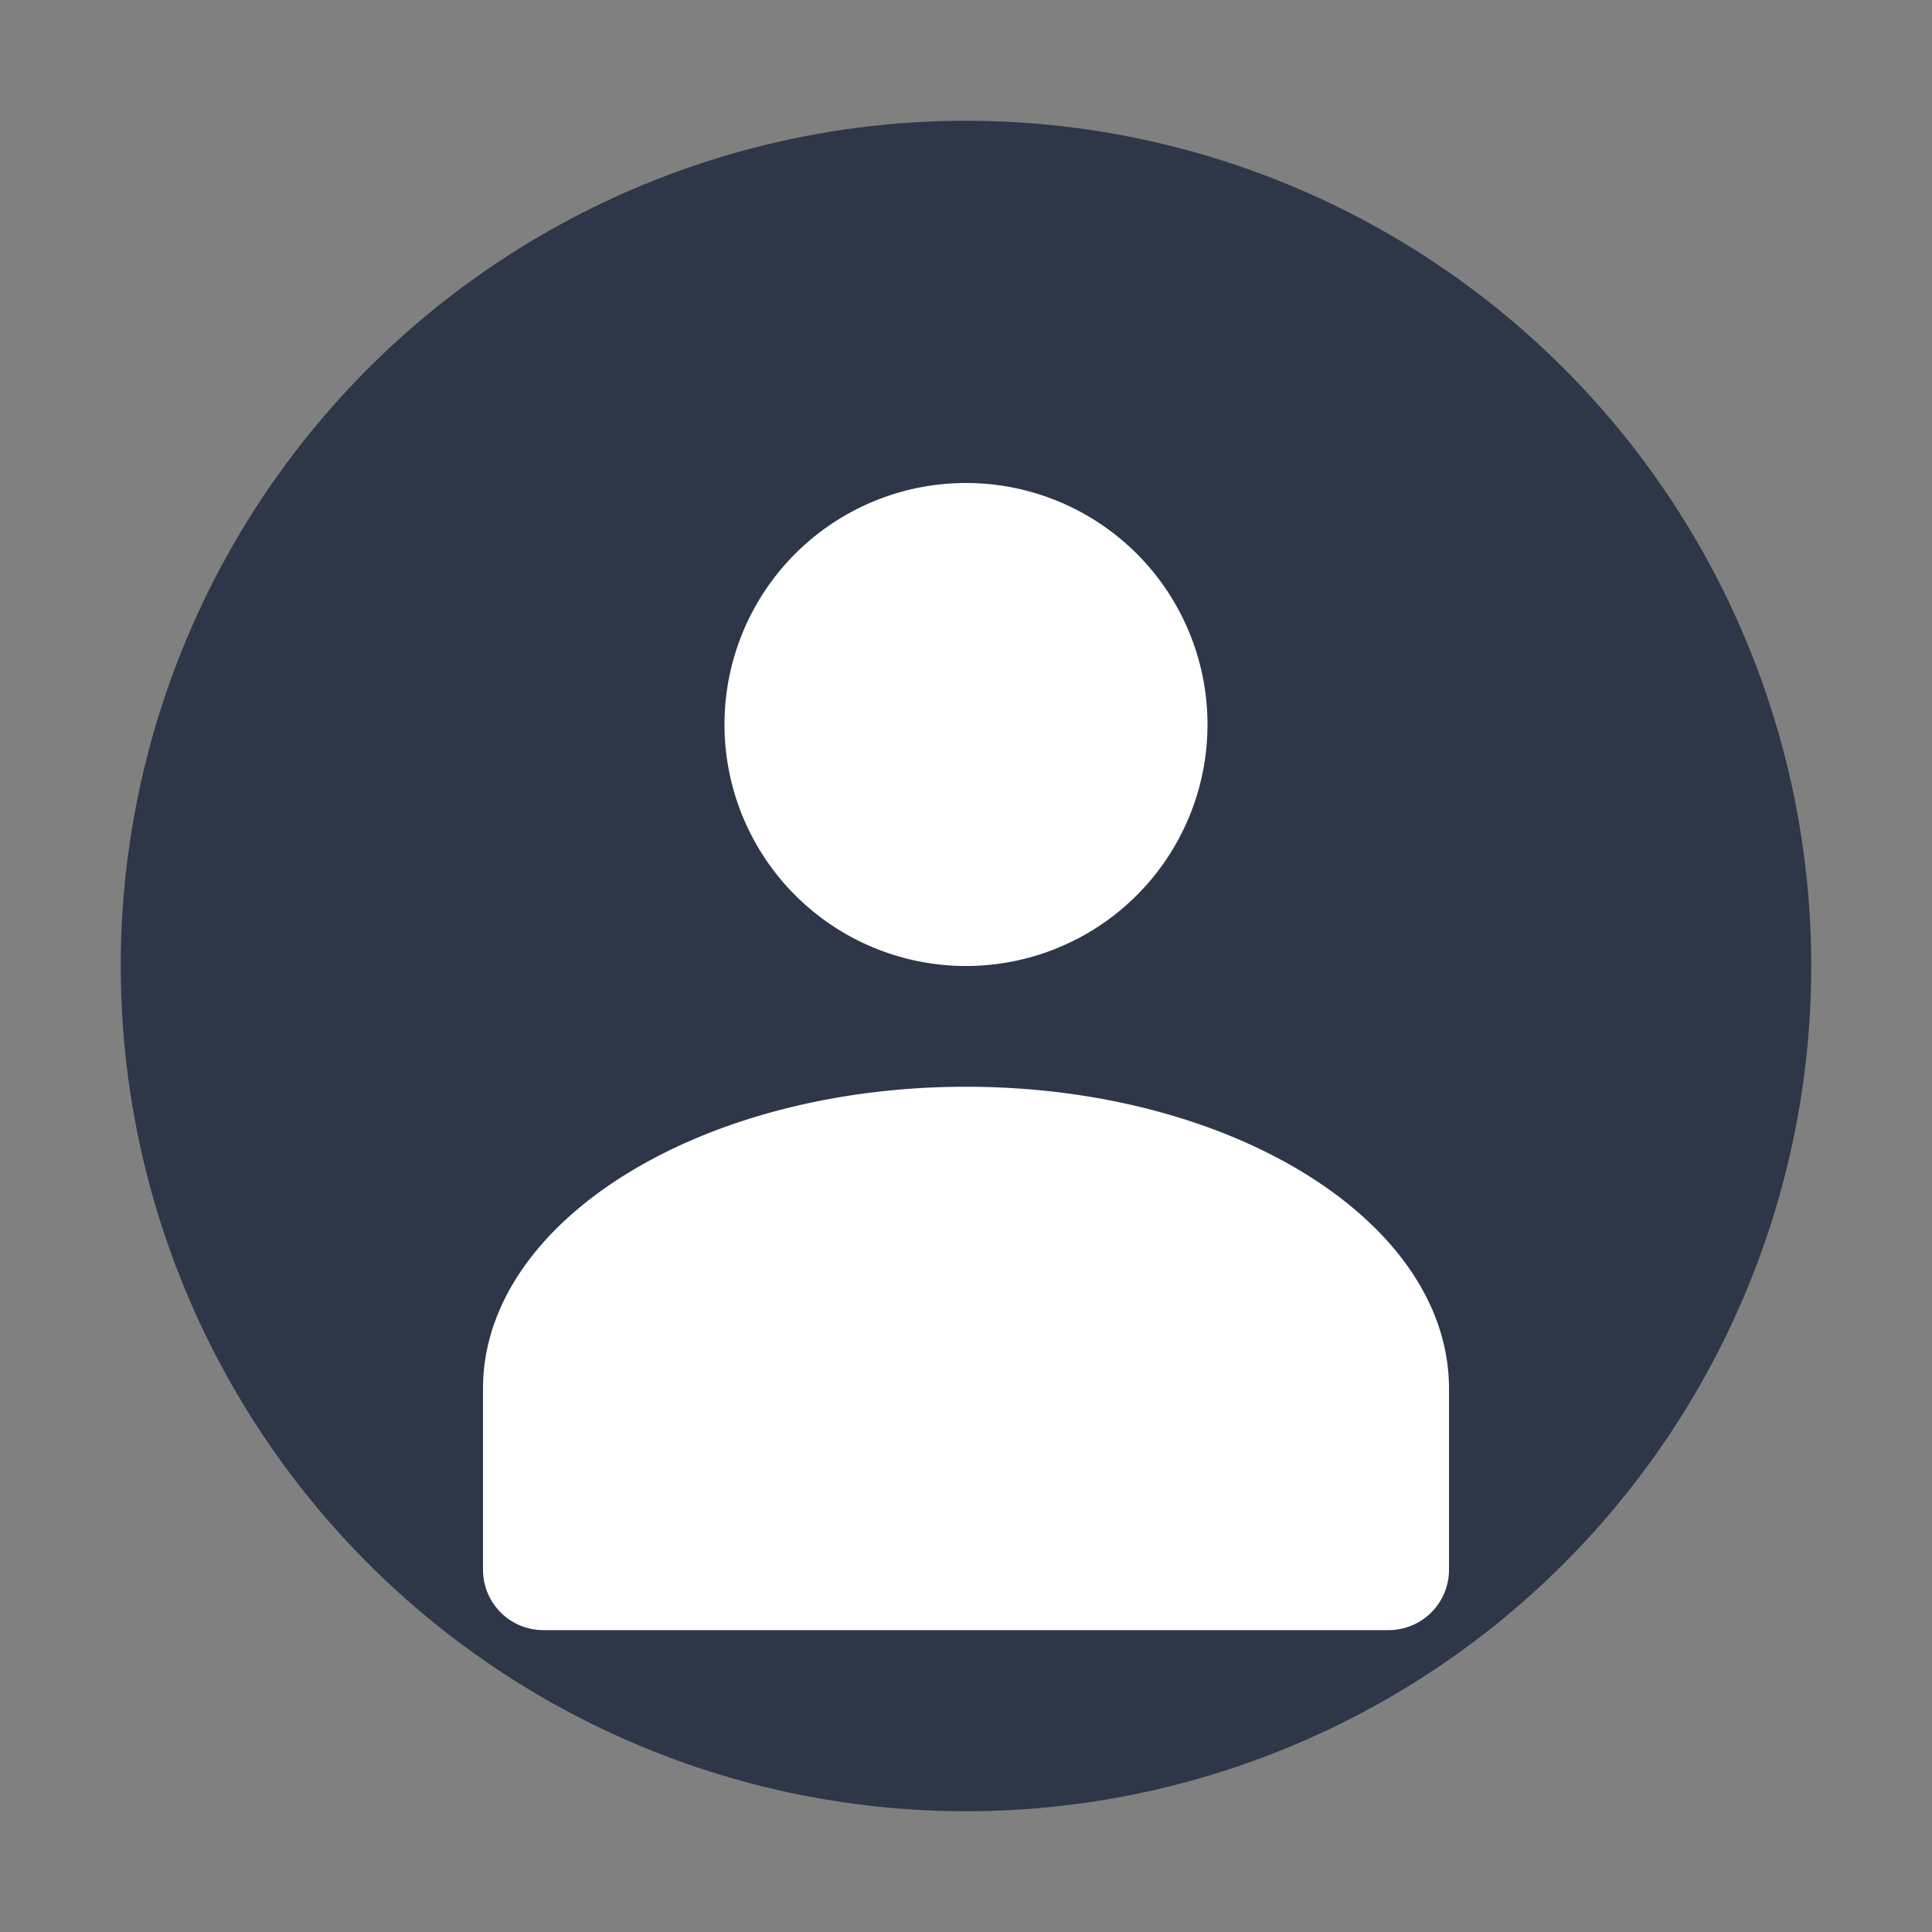 <svg xmlns="http://www.w3.org/2000/svg" viewBox="0 0 32 32"><rect x="0" y="0" width="32" height="32" fill="#808080" stroke="none"/><g><circle cx="16" cy="16" r="14" fill="#2d3748"/><path d="M16 8a4 4 0 1 1 0 8 4 4 0 0 1 0-8zm0 10c-4.418 0-8 2.239-8 5v3a1 1 0 0 0 1 1h14a1 1 0 0 0 1-1v-3c0-2.761-3.582-5-8-5z" fill="#fff"/></g></svg>